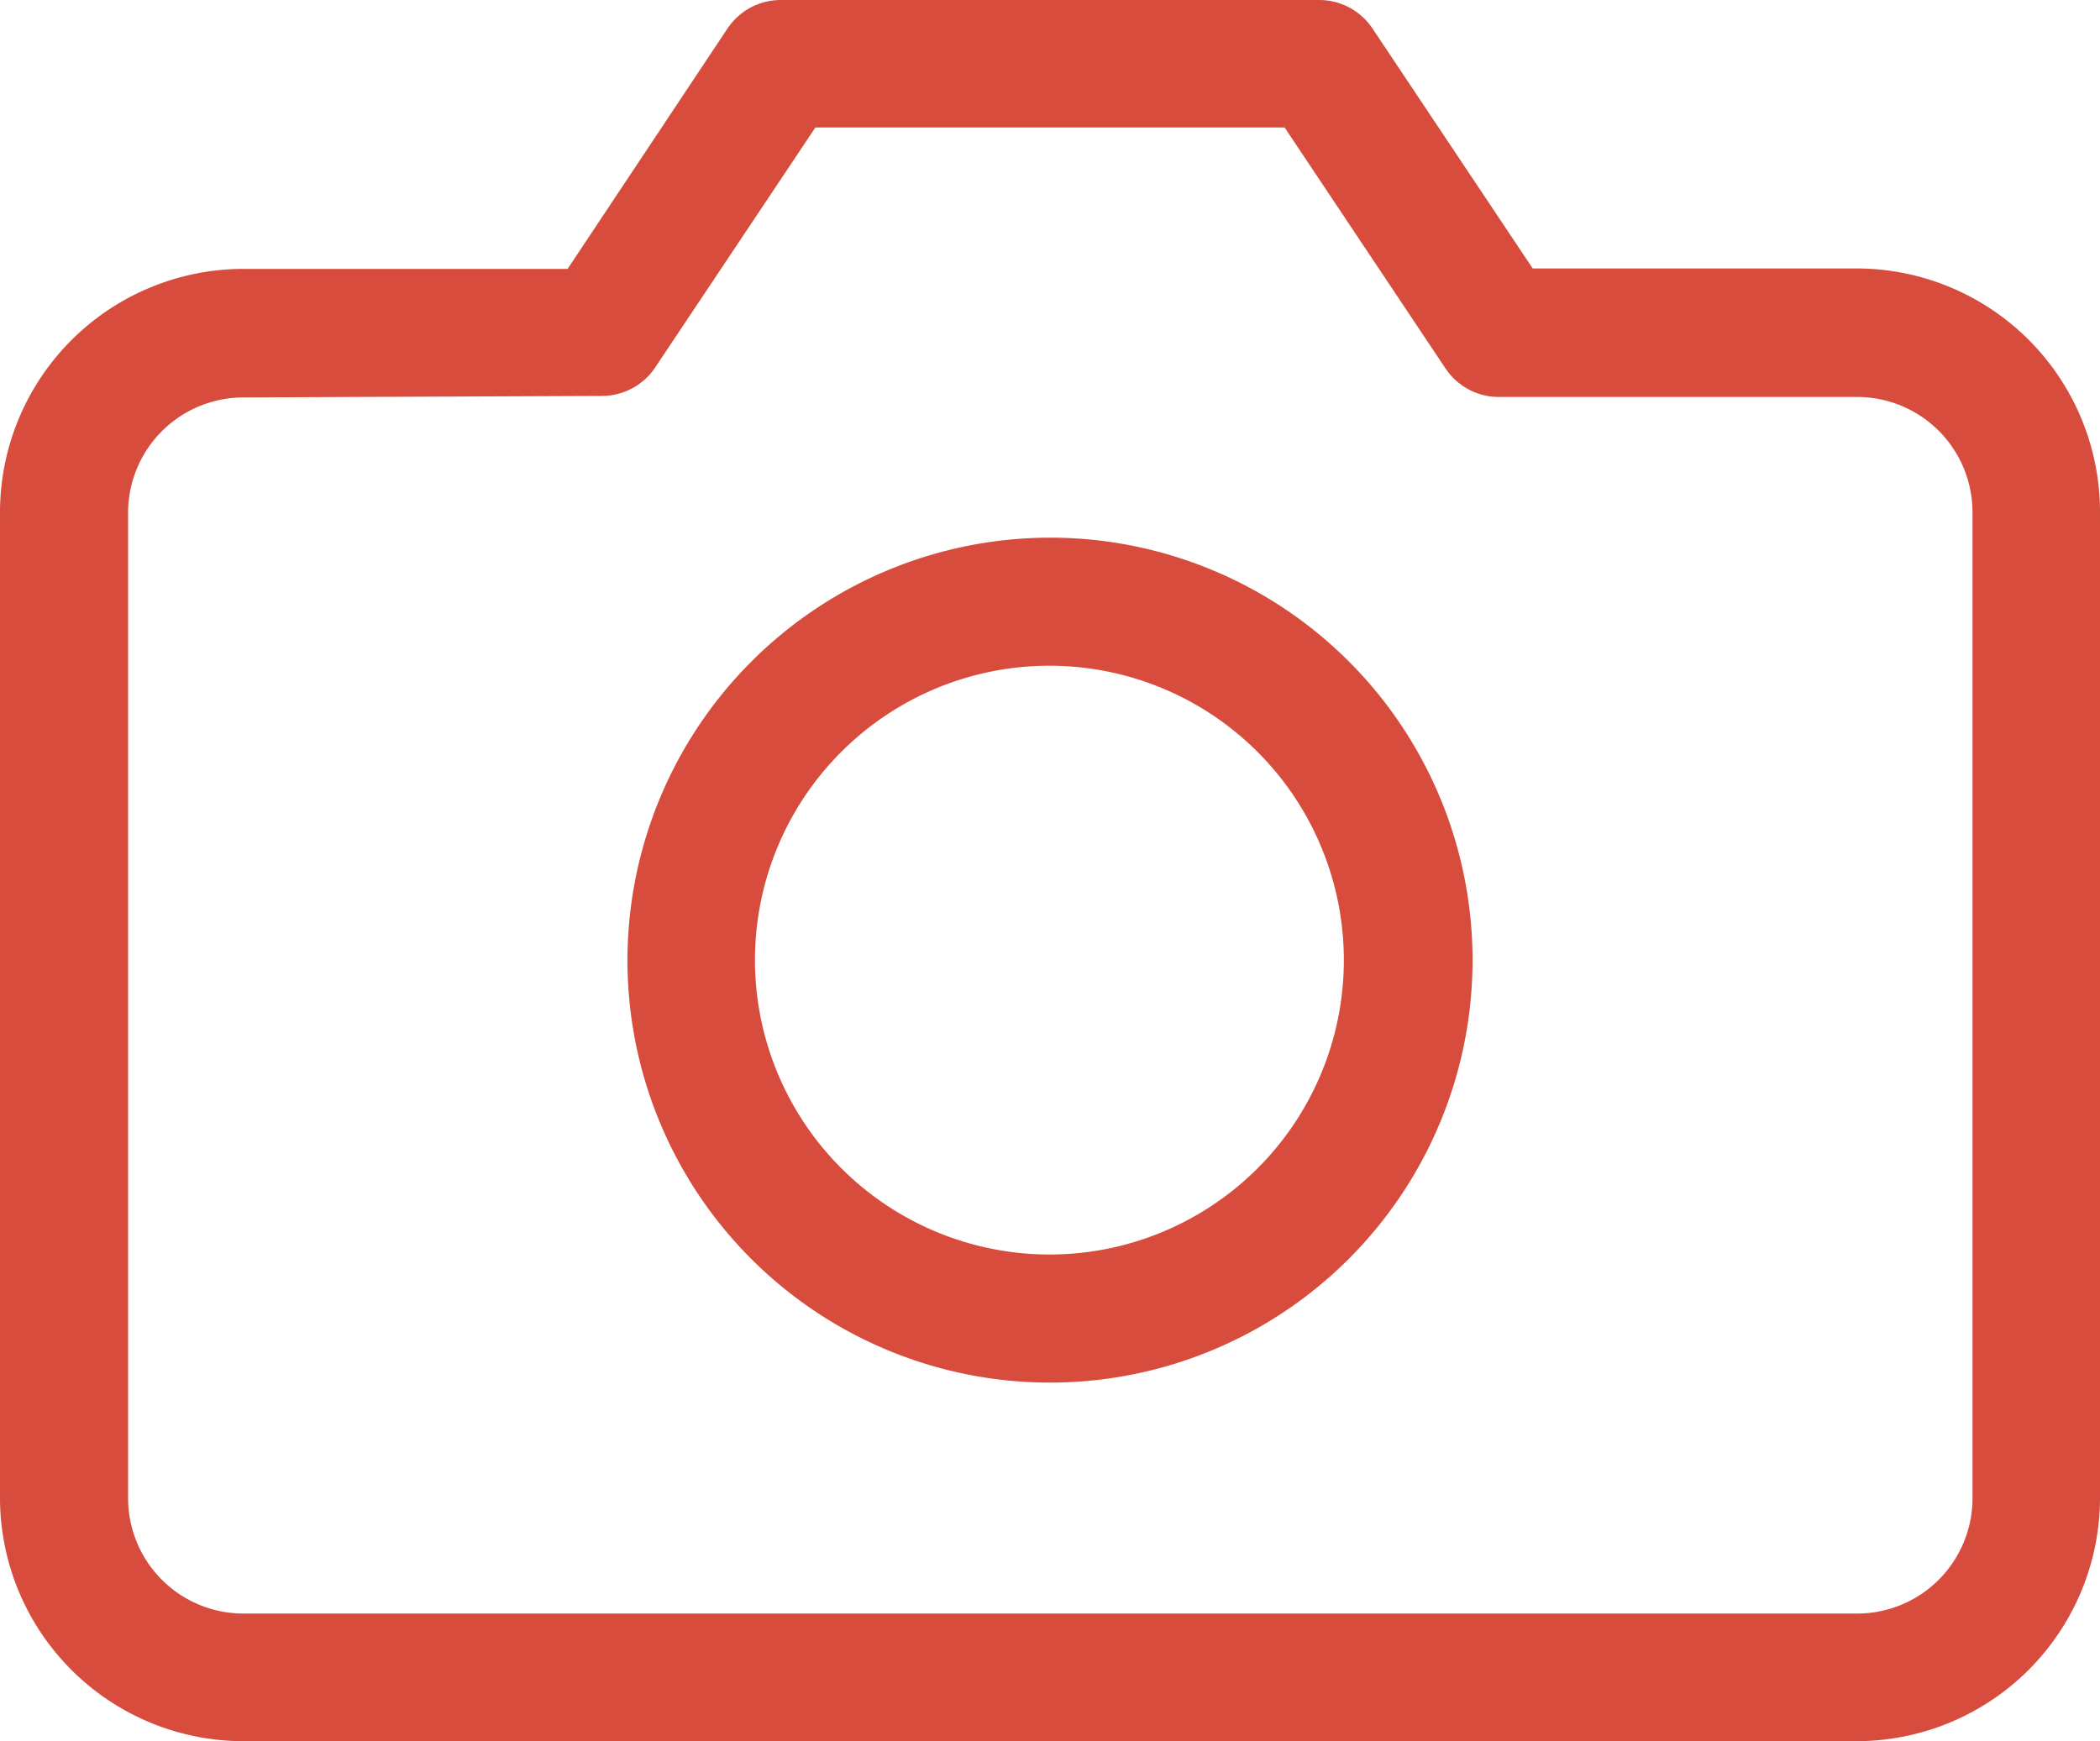 <svg xmlns="http://www.w3.org/2000/svg" width="14" height="11.61" viewBox="0 0 14 11.61">
  <g id="Icon_feather-camera" data-name="Icon feather-camera" transform="translate(-0.85 -3.85)">
    <path id="Tracé_1096" data-name="Tracé 1096" d="M13.228,15.46H2.472A1.624,1.624,0,0,1,.85,13.838V7.265A1.624,1.624,0,0,1,2.472,5.643H4.634L5.7,4.04a.427.427,0,0,1,.355-.19H9.643A.427.427,0,0,1,10,4.04l1.068,1.6h2.161A1.624,1.624,0,0,1,14.85,7.265v6.573A1.624,1.624,0,0,1,13.228,15.46ZM2.472,6.5a.769.769,0,0,0-.768.768v6.573a.769.769,0,0,0,.768.768H13.228A.769.769,0,0,0,14,13.838V7.265a.769.769,0,0,0-.768-.768h-2.39a.427.427,0,0,1-.355-.19L9.414,4.7H6.286l-1.068,1.6a.427.427,0,0,1-.355.19Z" transform="translate(0 0)" fill="#d74c3d"/>
    <path id="Tracé_1097" data-name="Tracé 1097" d="M14.167,12.85a2.817,2.817,0,1,1-2.817,2.817A2.821,2.821,0,0,1,14.167,12.85Zm0,4.78A1.963,1.963,0,1,0,12.2,15.667,1.965,1.965,0,0,0,14.167,17.63Z" transform="translate(-6.317 -5.415)" fill="#d74c3d"/>
  </g>
</svg>
